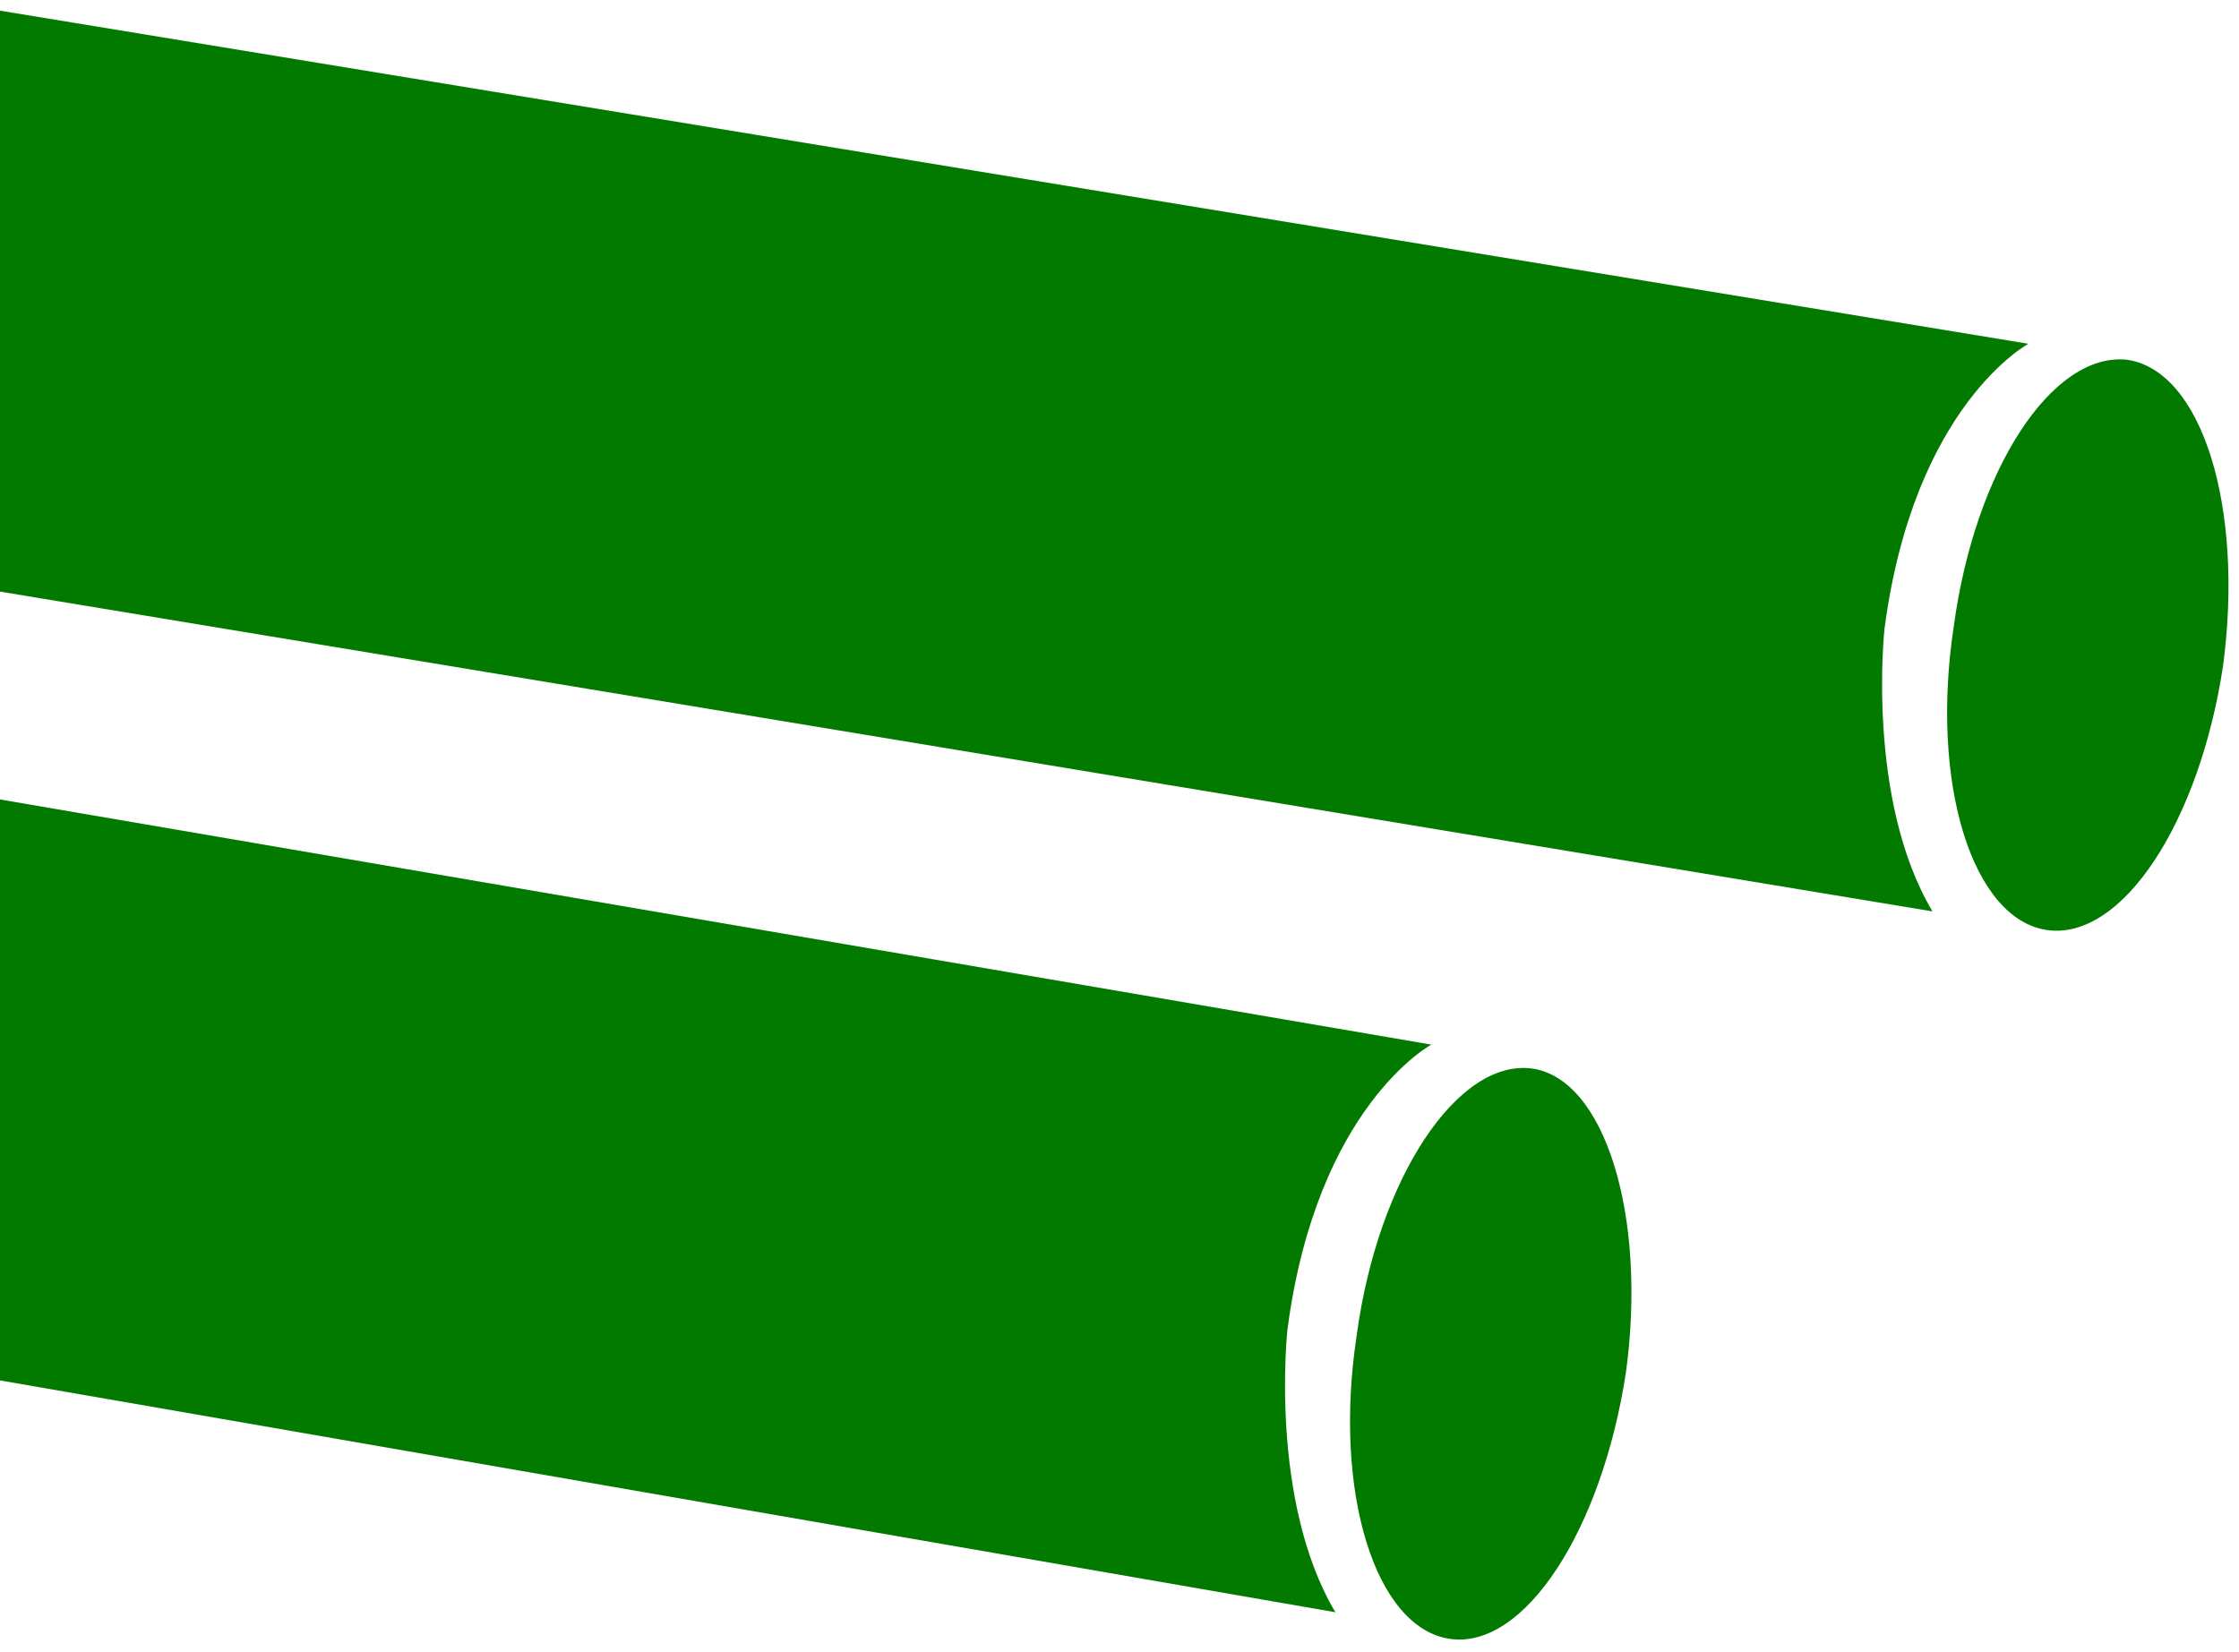 <svg version="1.2" xmlns="http://www.w3.org/2000/svg" viewBox="0 0 84 62" width="84" height="62"><style>.a{fill:#027a00}</style><path class="a" d="m61 51.5c-0.9 5.9-3.8 10.4-6.6 10-2.8-0.4-4.4-5.5-3.5-11.4 0.8-5.9 3.8-10.4 6.6-10 2.7 0.4 4.3 5.5 3.5 11.4z"/><path class="a" d="m53.7 39.2c0 0-4.3 2.3-5.4 10.7 0 0-0.7 6.4 1.8 10.6l-50.1-8.7v-21.8z"/><path class="a" d="m83.4 25c-0.9 5.9-3.8 10.3-6.6 9.9-2.8-0.4-4.4-5.5-3.5-11.4 0.8-5.9 3.7-10.3 6.5-10 2.8 0.4 4.4 5.5 3.6 11.5z"/><path class="a" d="m76.1 12.9c0 0-4.3 2.3-5.4 10.7 0 0-0.7 6.4 1.8 10.6l-72.5-12v-21.8z"/></svg>